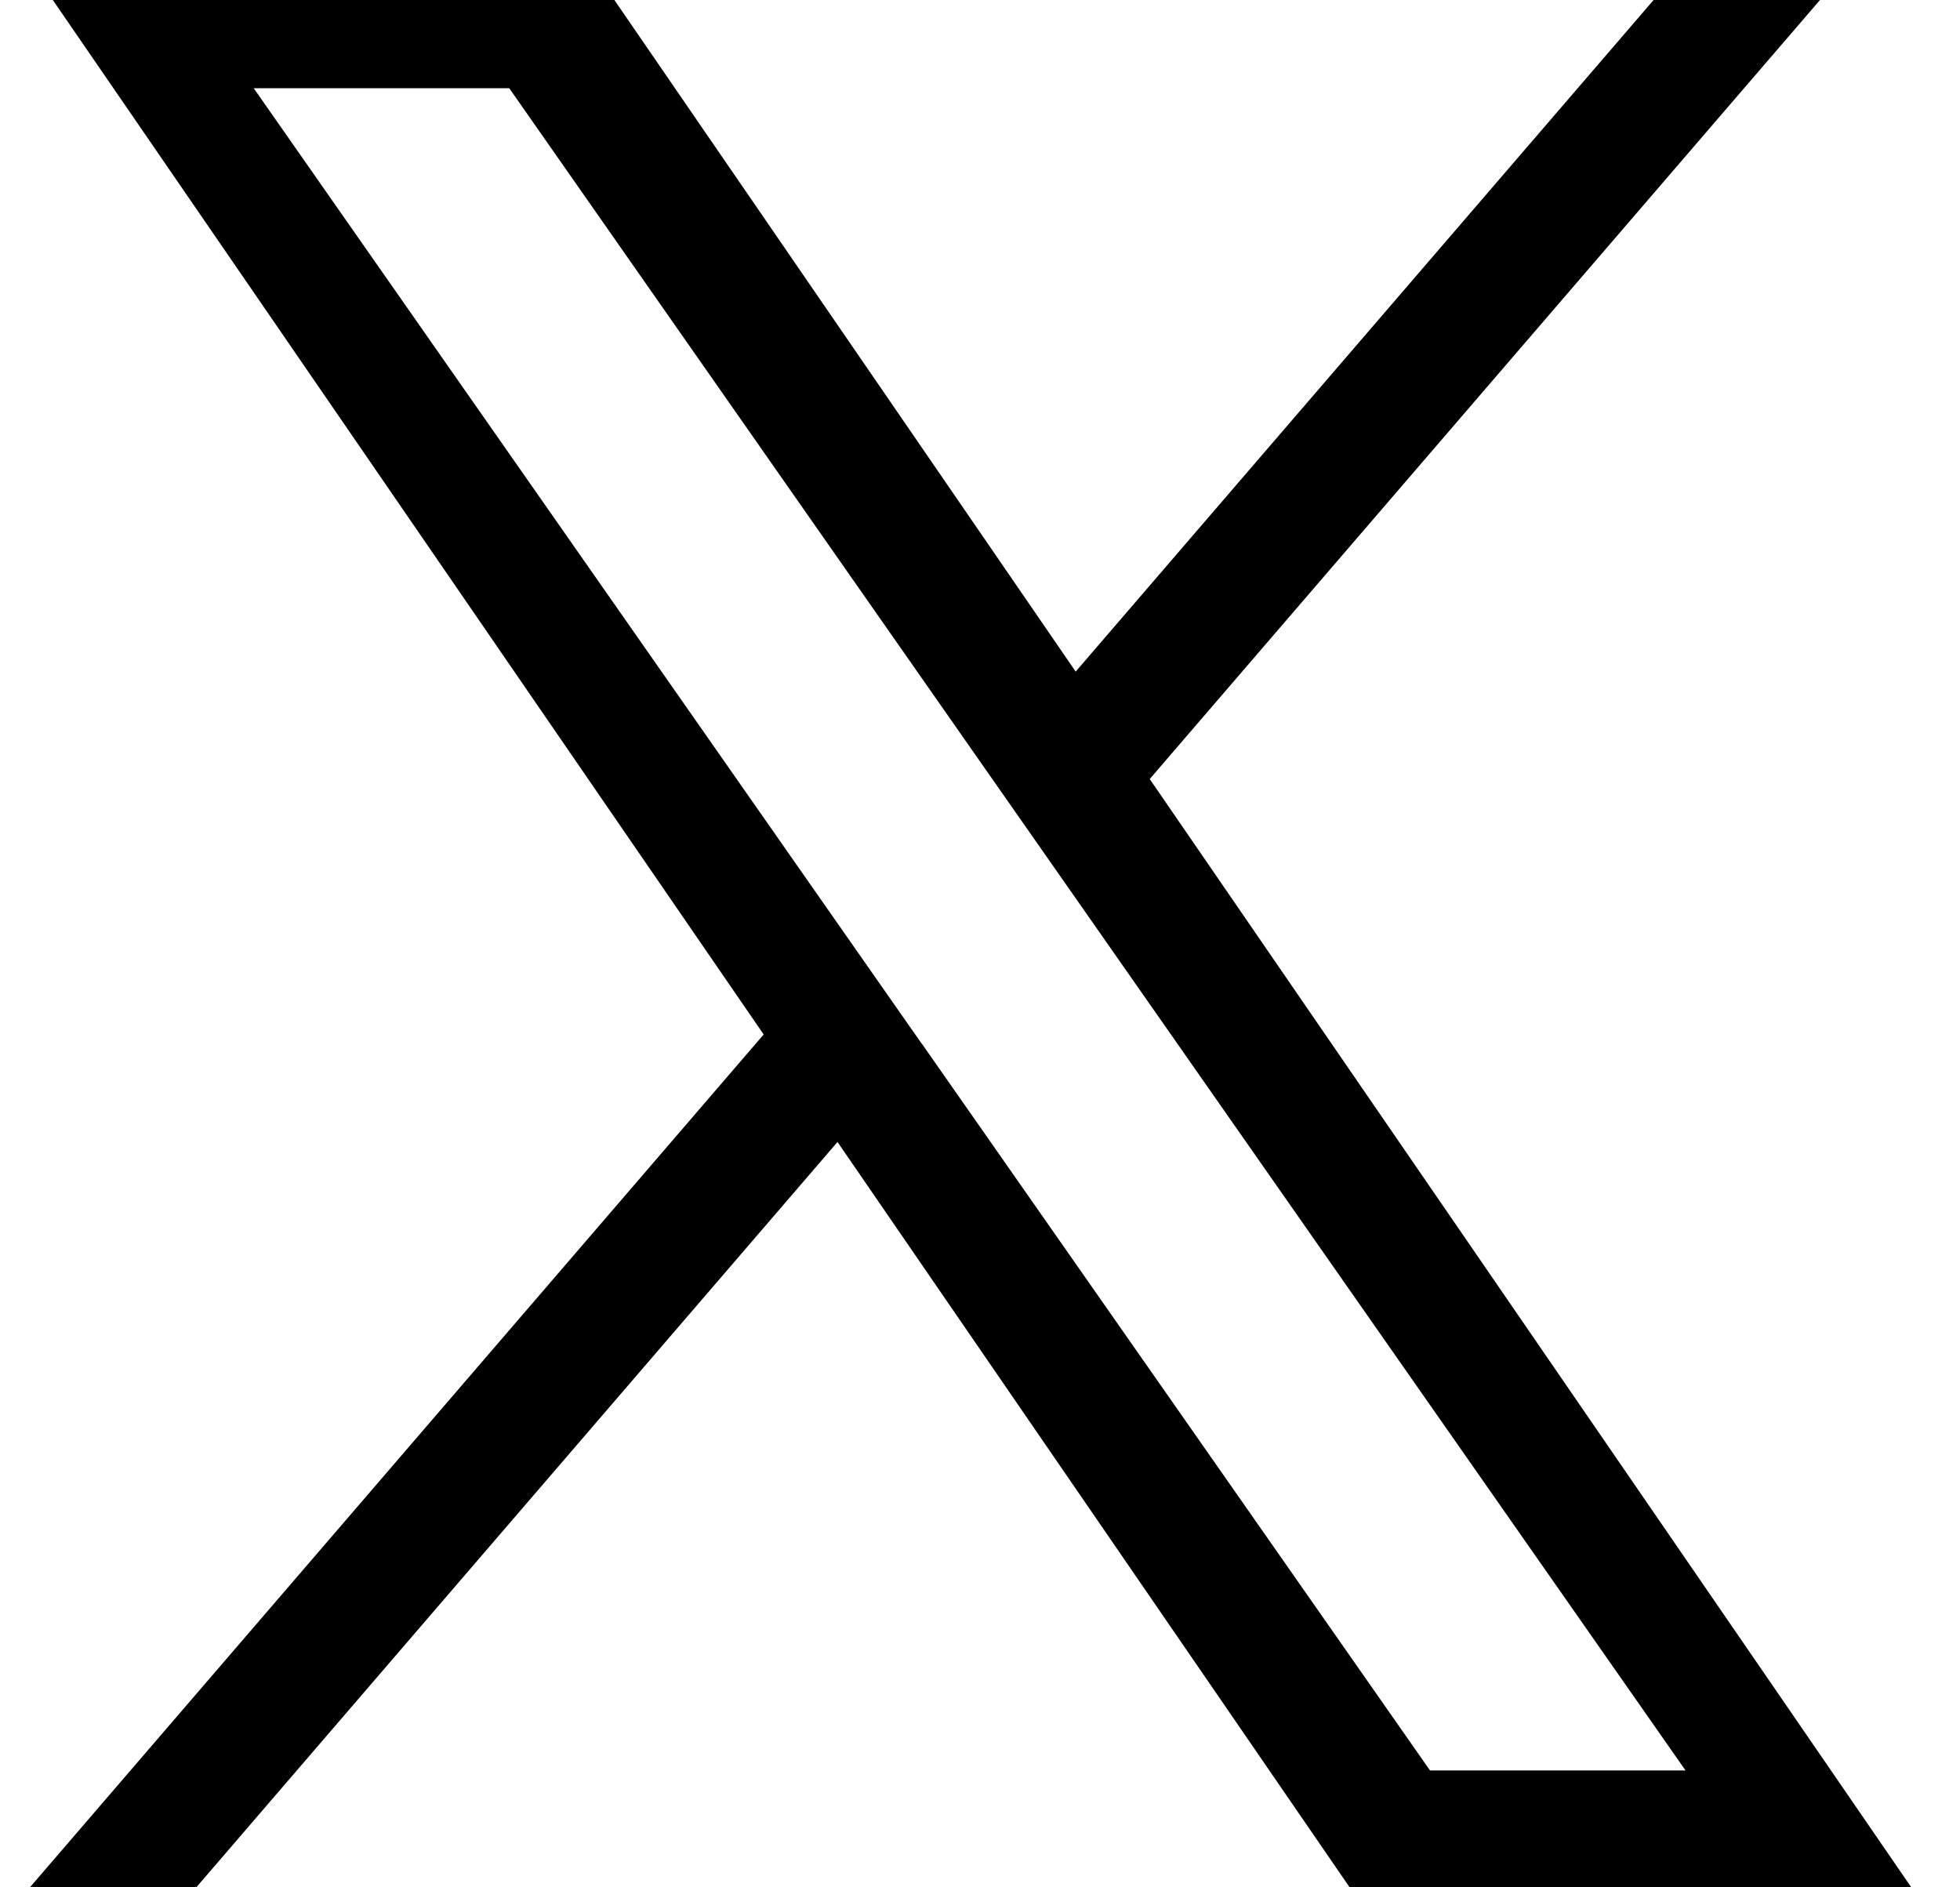 <svg xmlns="http://www.w3.org/2000/svg" xmlns:xlink="http://www.w3.org/1999/xlink" width="27" height="26" viewBox="0 0 27 26">
  <defs>
    <clipPath id="clip-path">
      <rect id="長方形_14" data-name="長方形 14" width="27" height="26" transform="translate(-0.4 0.2)" fill="#fff"/>
    </clipPath>
  </defs>
  <g id="x" transform="translate(0.4 -0.2)" clip-path="url(#clip-path)">
    <g id="レイヤー_1" transform="translate(-0.023 -0.31)">
      <path id="パス_5" data-name="パス 5" d="M15.461,11.242,25.133,0H22.841l-8.4,9.762L7.736,0H0L10.143,14.761,0,26.551H2.292L11.16,16.242l7.083,10.309H25.98L15.461,11.242h0Zm-3.139,3.649-1.028-1.47L3.118,1.725h3.52l6.6,9.439,1.028,1.47L22.842,24.9h-3.52l-7-10.012h0Z"/>
    </g>
  </g>
</svg>
